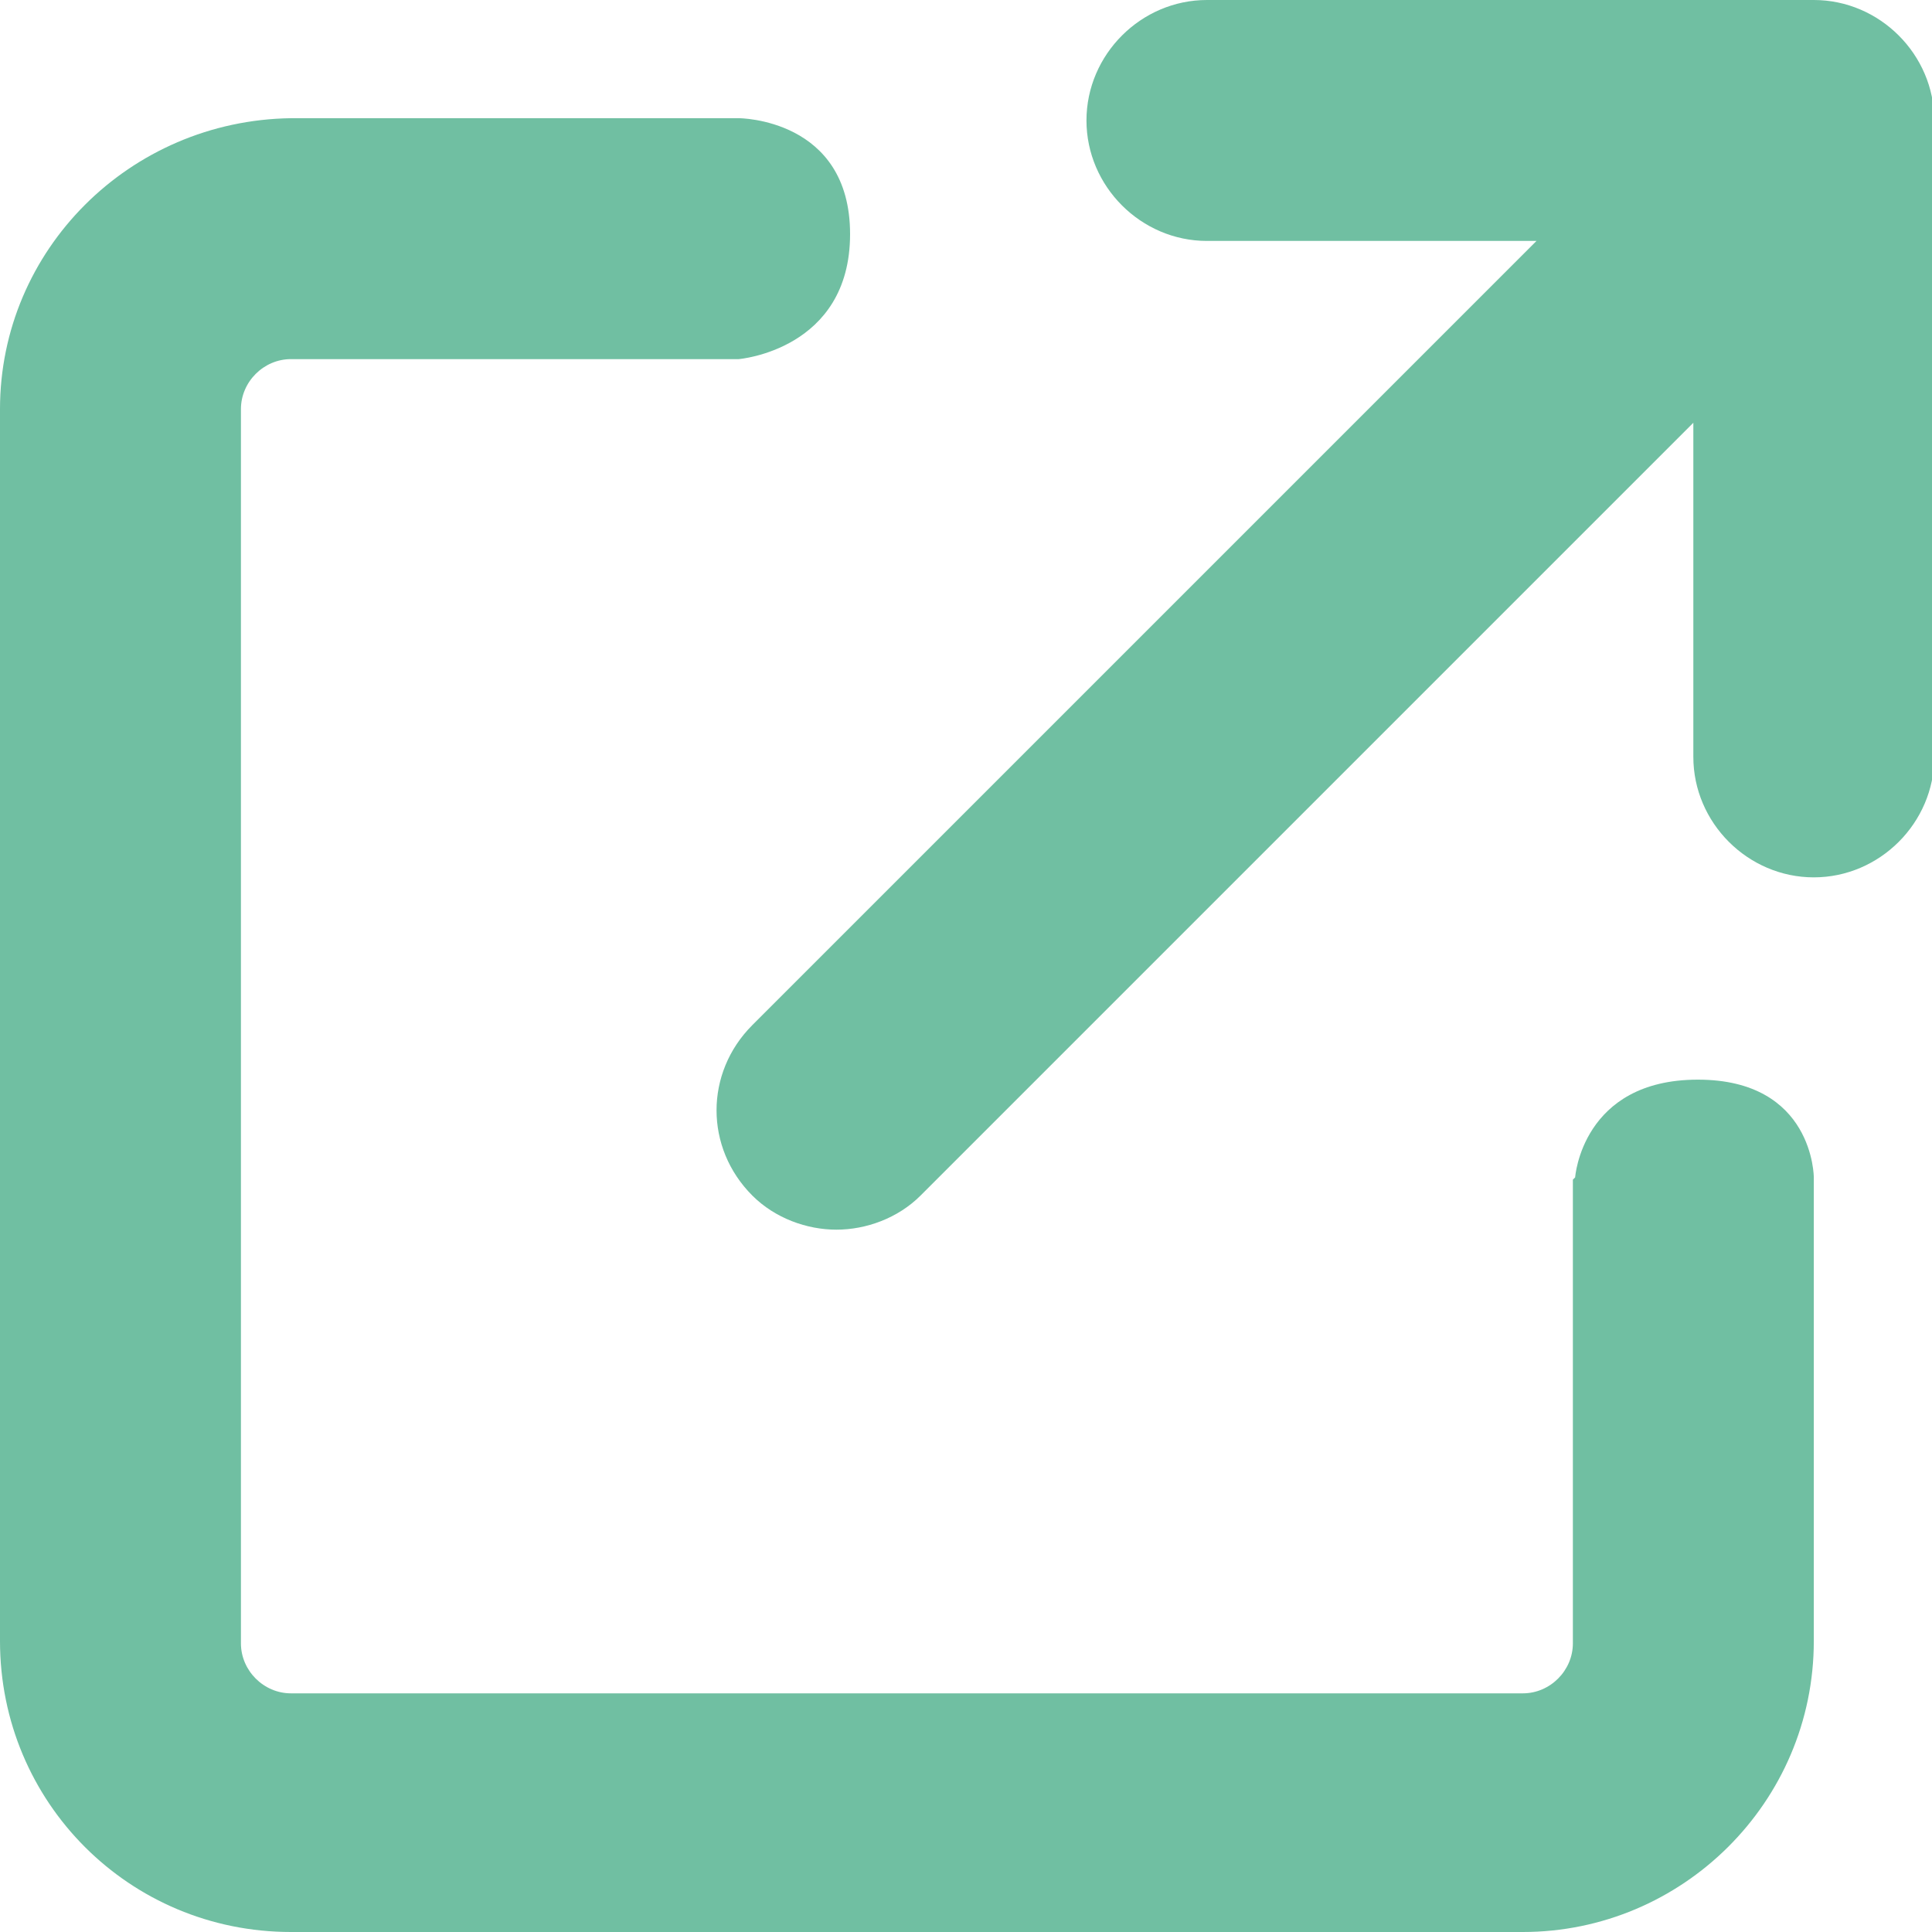 <?xml version="1.0" encoding="UTF-8"?>
<svg id="Calque_1" xmlns="http://www.w3.org/2000/svg" version="1.1" viewBox="0 0 85 85">
  <!-- Generator: Adobe Illustrator 29.6.1, SVG Export Plug-In . SVG Version: 2.1.1 Build 9)  -->
  <defs>
    <style>
      .st0 {
        fill: #70bfa2;
      }
    </style>
  </defs>
  <path class="st0" d="M69.2,51.9v20.4c0,1.2-1,2.2-2.2,2.2H12.8c-1.2,0-2.2-1-2.2-2.2V18c0-1.2,1-2.2,2.2-2.2h19.7s4.9-.4,4.9-5.5-4.9-5.1-4.9-5.1H12.8C5.7,5.3,0,11,0,18v54.2C0,79.3,5.7,85,12.8,85h54.2c7,0,12.8-5.7,12.8-12.8v-20.4s0-4.3-5.1-4.3-5.4,4.3-5.4,4.3Z"/>
  <path class="st0" d="M79.8,0h-26.7c-2.9,0-5.3,2.4-5.3,5.3s2.4,5.3,5.3,5.3h14.5l-34.5,34.5c-2.1,2.1-2.1,5.4,0,7.5,1,1,2.4,1.5,3.7,1.5s2.7-.5,3.7-1.5l34-34v14.7c0,2.9,2.4,5.3,5.3,5.3s5.3-2.4,5.3-5.3V5.3c0-2.9-2.4-5.3-5.3-5.3Z"/>
</svg>
